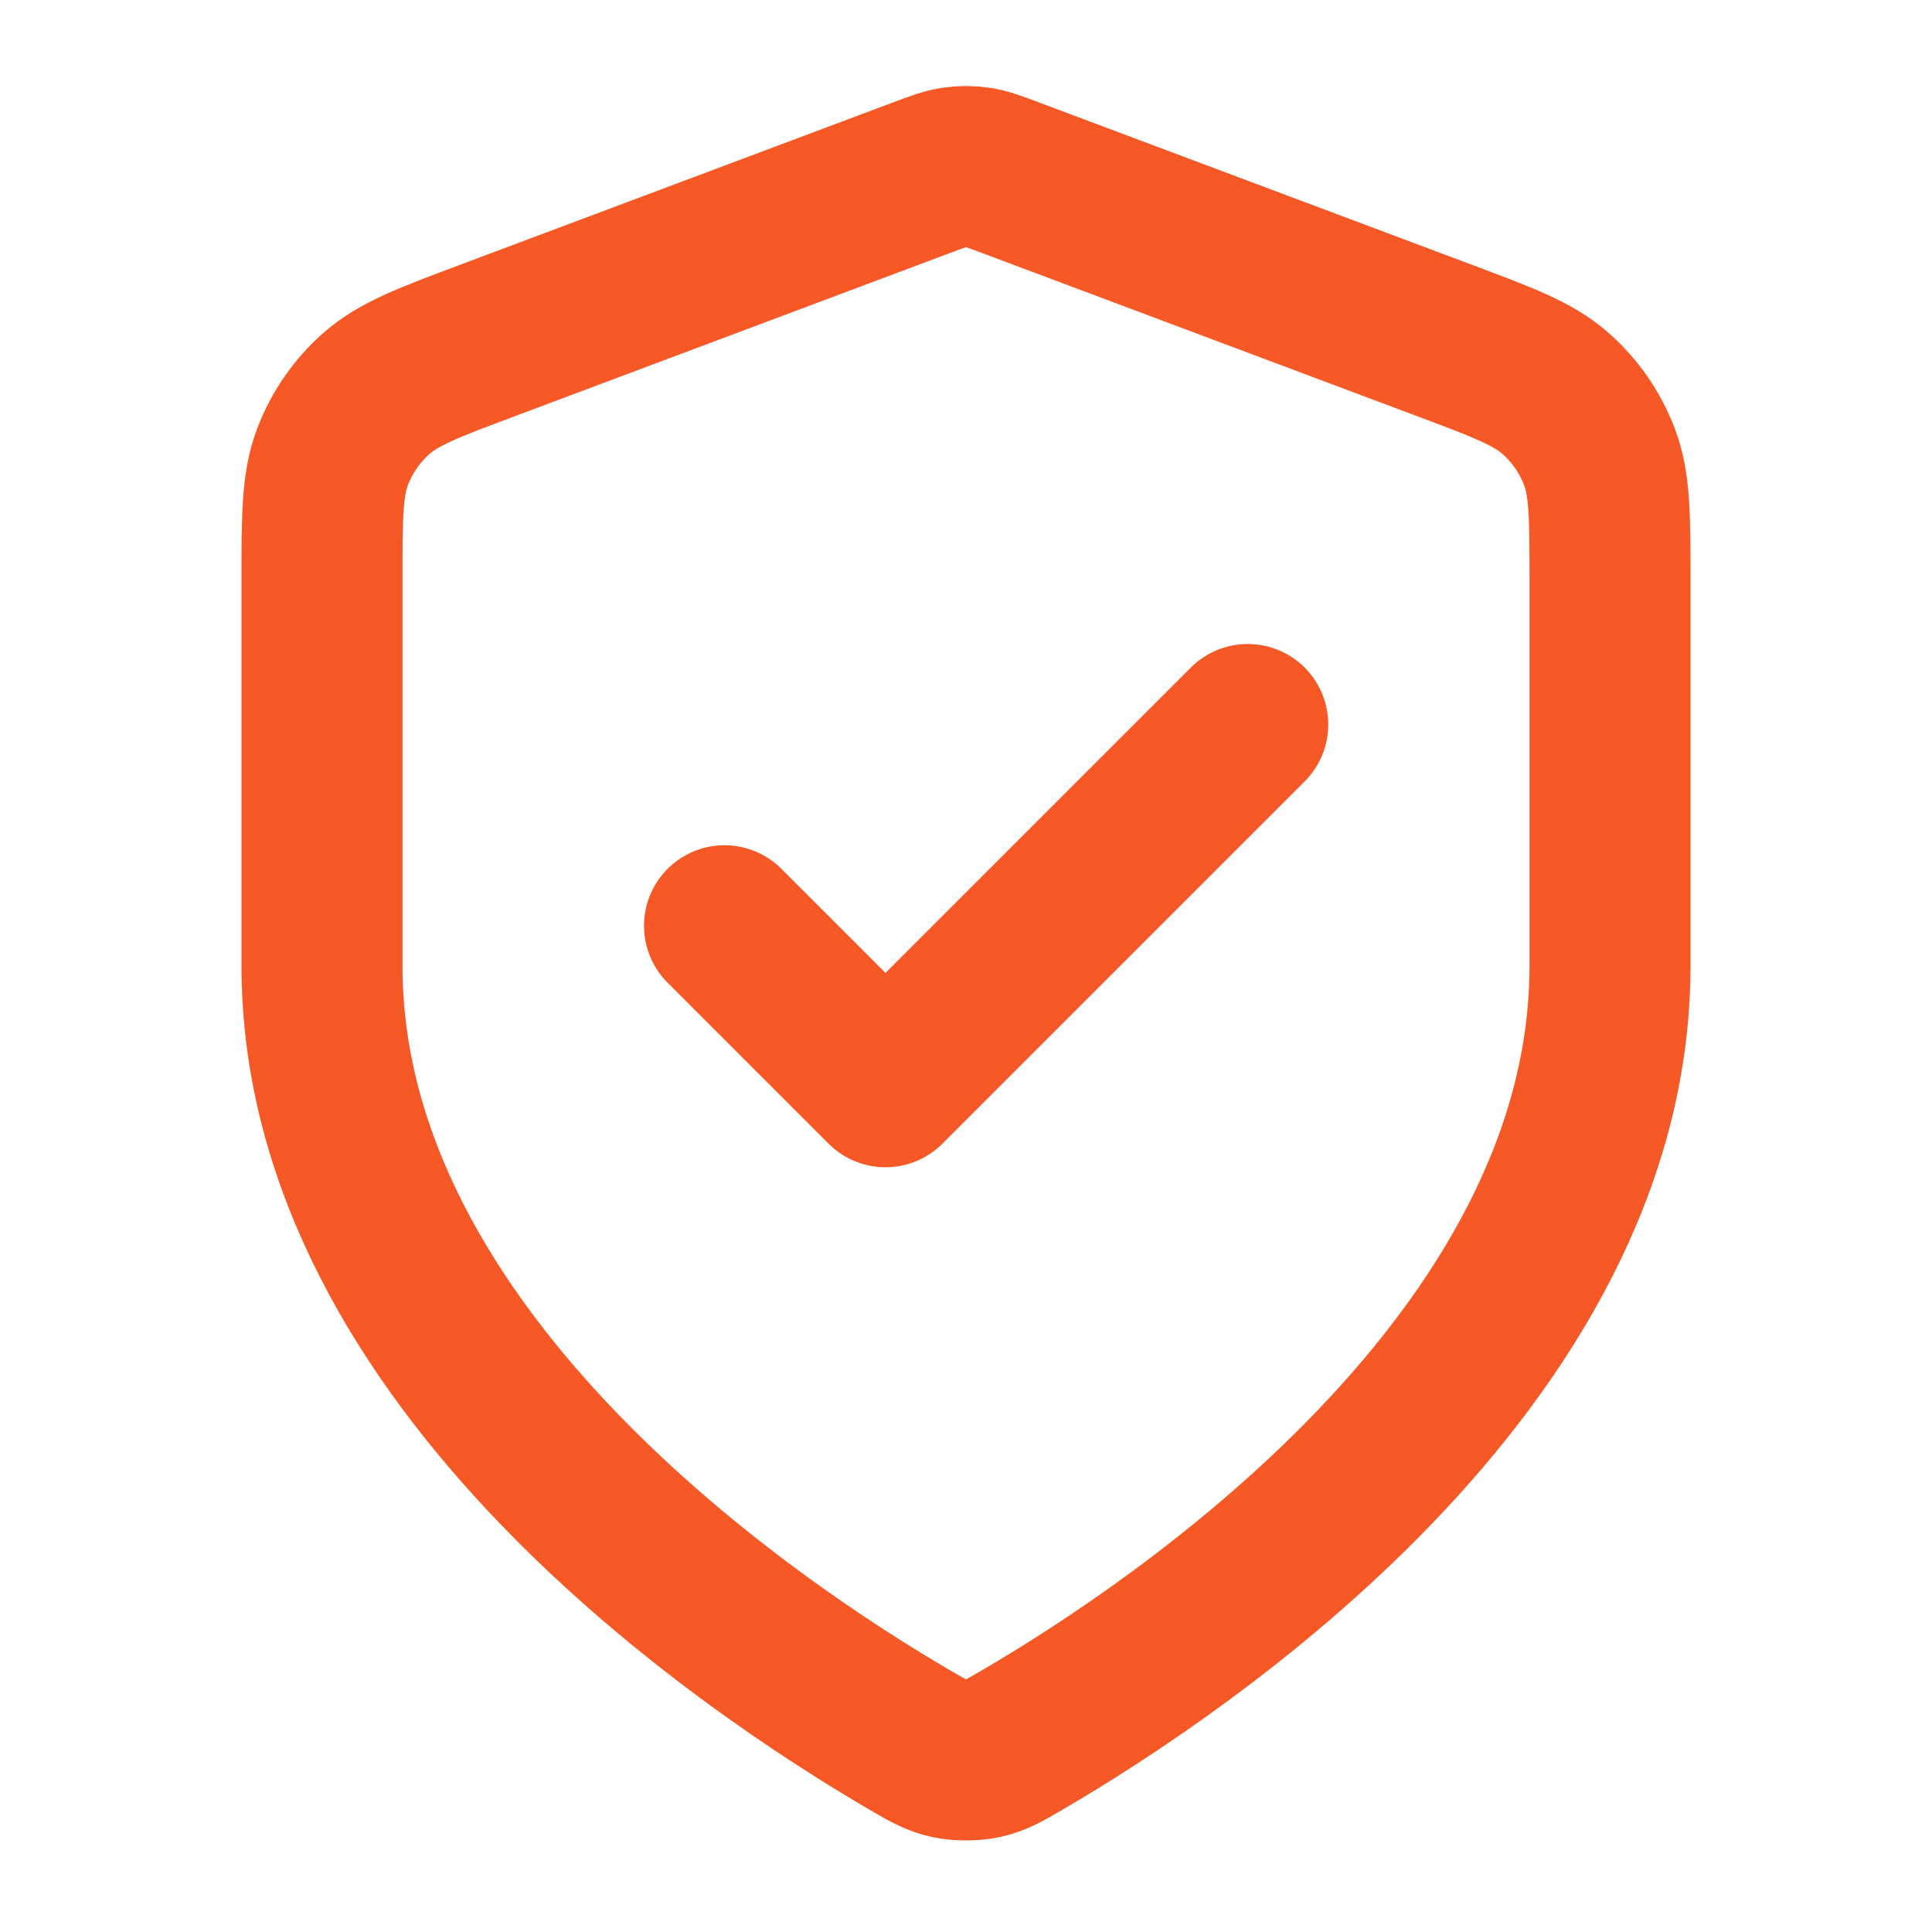 <svg width="24" height="24" viewBox="0 0 24 24" fill="none" xmlns="http://www.w3.org/2000/svg">
<path d="M9 11.5L11 13.5L15.5 9M20 12C20 16.909 14.646 20.479 12.698 21.615C12.477 21.744 12.366 21.809 12.21 21.843C12.088 21.869 11.912 21.869 11.79 21.843C11.634 21.809 11.523 21.744 11.302 21.615C9.354 20.479 4 16.909 4 12V7.218C4 6.418 4 6.019 4.131 5.675C4.246 5.372 4.434 5.101 4.678 4.886C4.954 4.643 5.328 4.502 6.076 4.222L11.438 2.211C11.646 2.133 11.75 2.094 11.857 2.079C11.952 2.065 12.048 2.065 12.143 2.079C12.25 2.094 12.354 2.133 12.562 2.211L17.924 4.222C18.672 4.502 19.047 4.643 19.322 4.886C19.566 5.101 19.754 5.372 19.869 5.675C20 6.019 20 6.418 20 7.218V12Z" stroke="#F65925" stroke-width="2" stroke-linecap="round" stroke-linejoin="round"/>
</svg>
